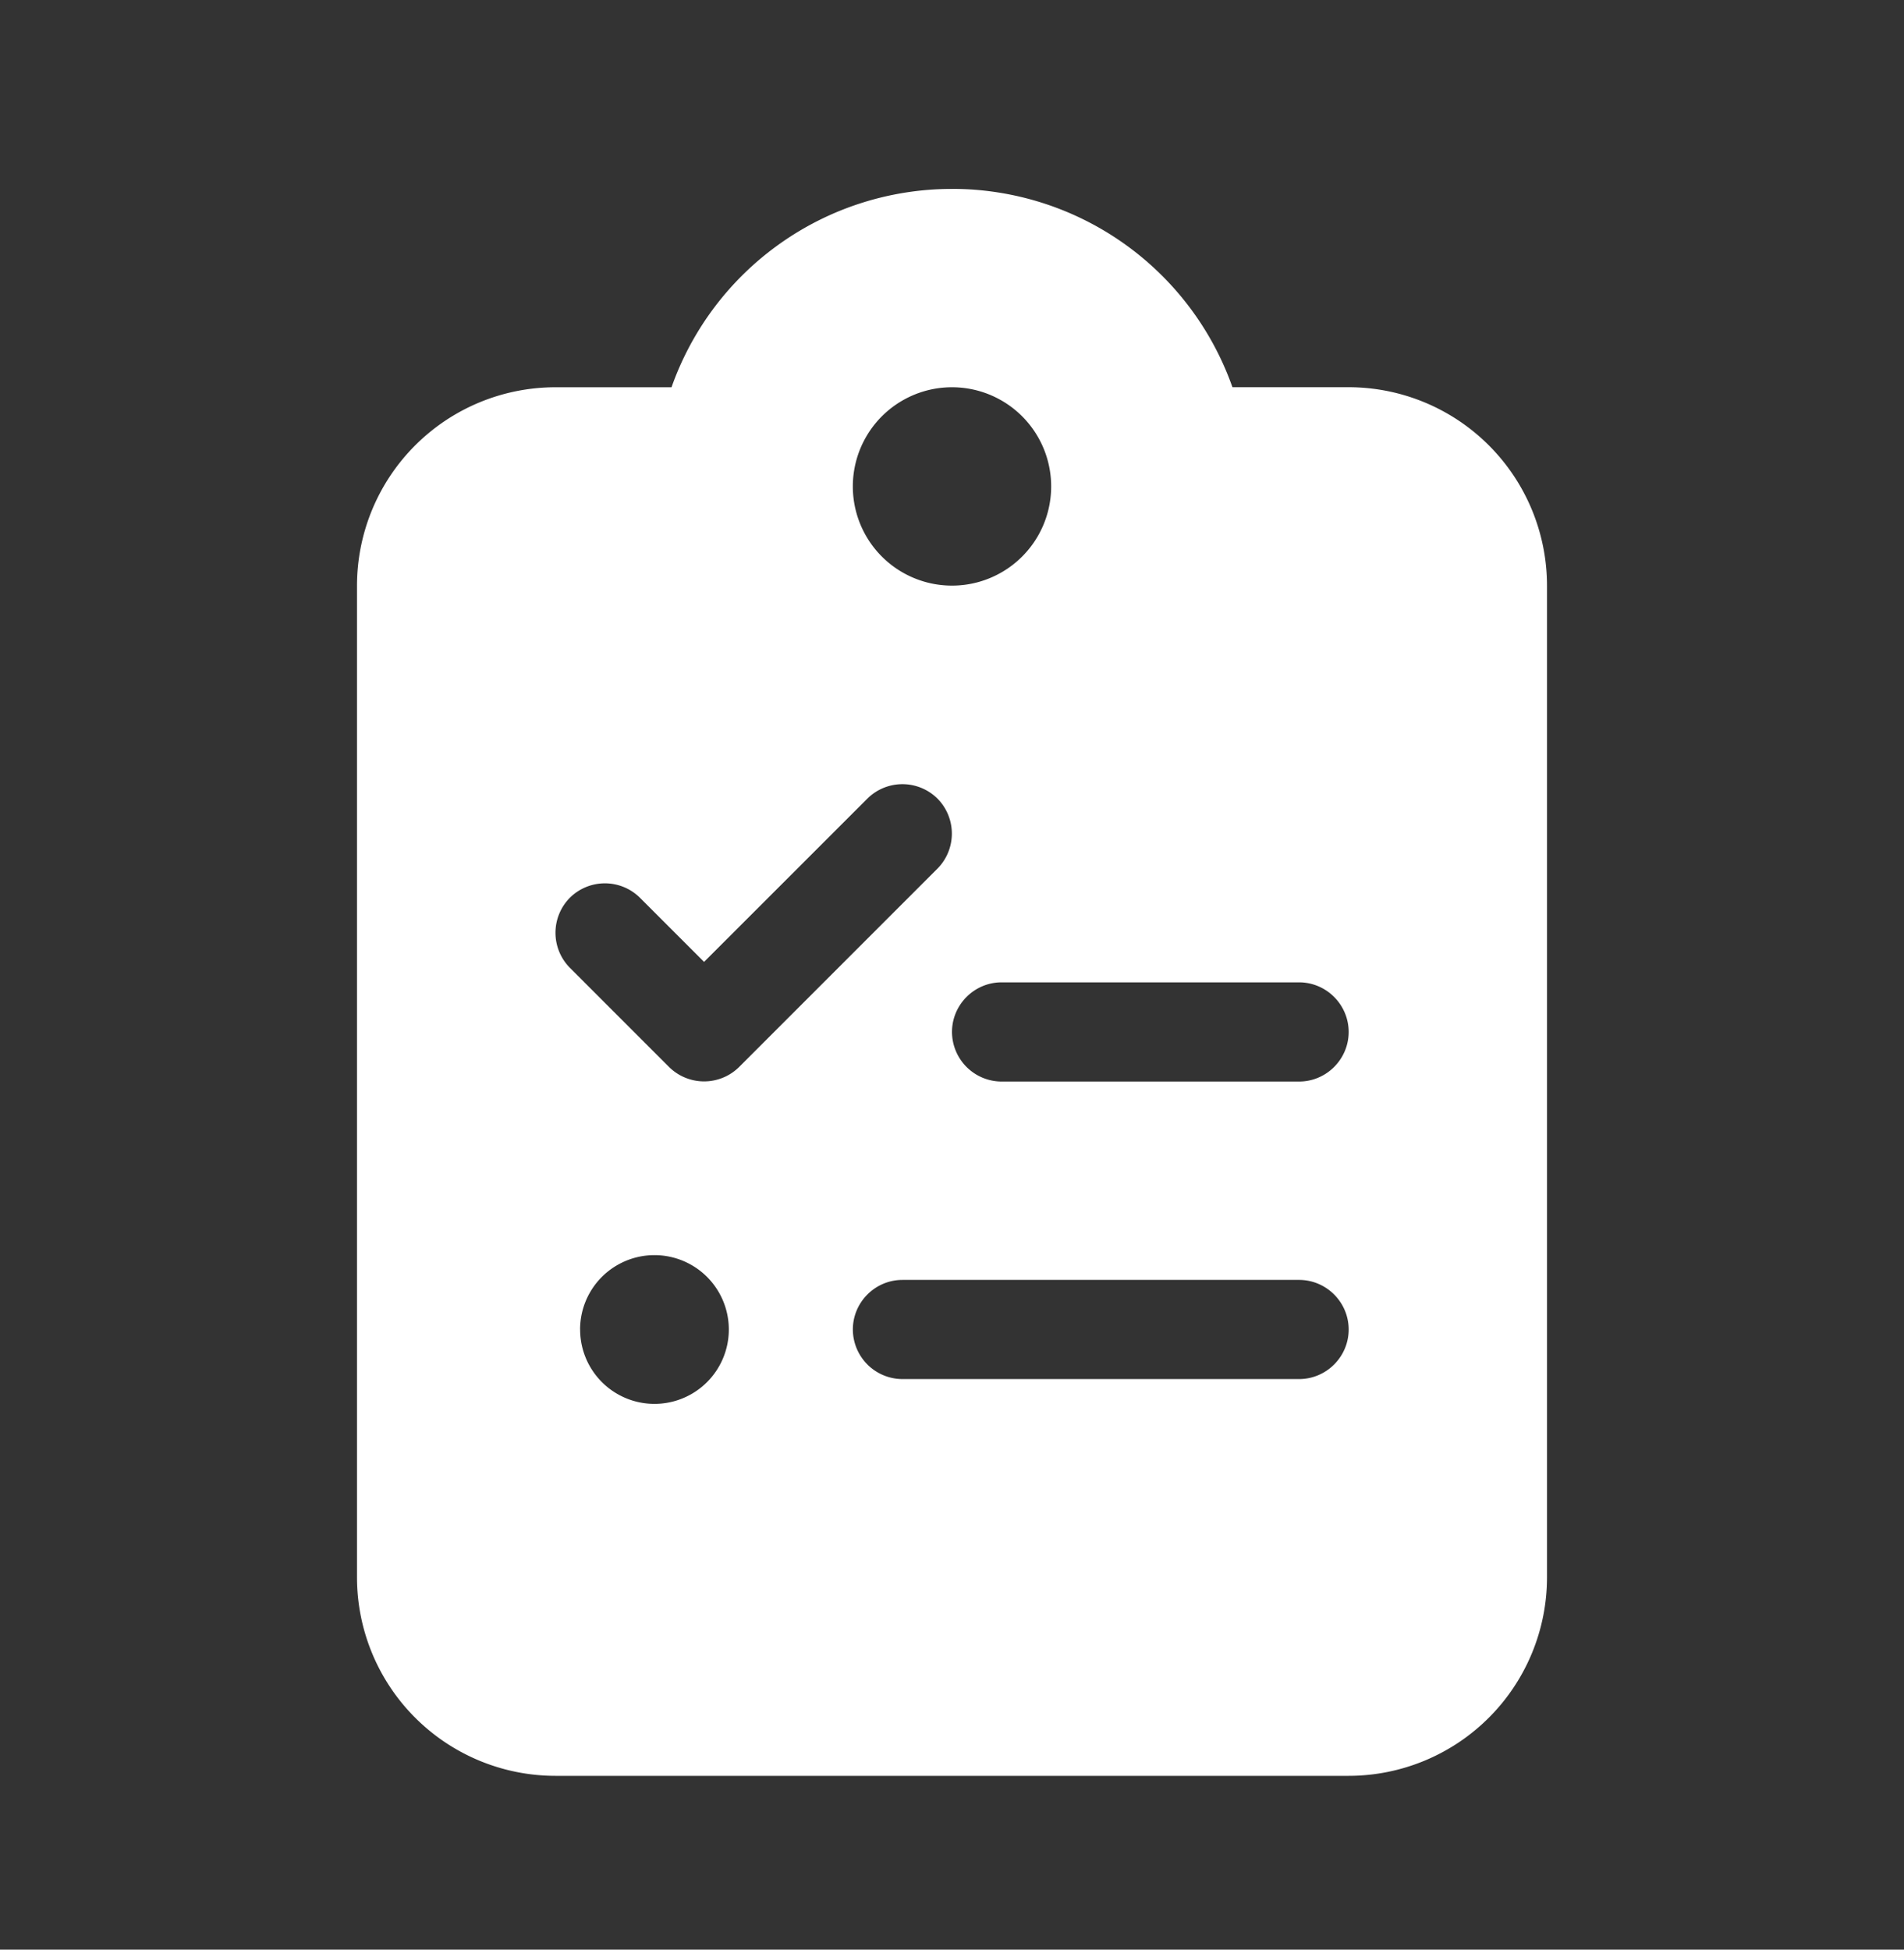 <svg xmlns="http://www.w3.org/2000/svg" width="42" height="43" fill="none"><rect width="100%" height="100%" fill="#333333" stroke="none"/><path d="M21 4.167a6.555 6.555 0 0 0-6.187 4.374H12.25a4.379 4.379 0 0 0-4.375 4.375v21.875a4.379 4.379 0 0 0 4.375 4.376h17.5a4.379 4.379 0 0 0 4.375-4.376V12.918A4.379 4.379 0 0 0 29.75 8.54h-2.564A6.555 6.555 0 0 0 21 4.166Zm0 4.374a2.187 2.187 0 1 1 0 4.375 2.187 2.187 0 0 1 0-4.375Zm-.321 9.072a1.098 1.098 0 0 1 0 1.545l-4.375 4.375a1.098 1.098 0 0 1-1.545 0l-2.188-2.188a1.098 1.098 0 0 1 0-1.545 1.098 1.098 0 0 1 1.545 0l1.415 1.415 3.603-3.602a1.098 1.098 0 0 1 1.545 0ZM21 22.76c0-.601.492-1.094 1.094-1.094h6.562c.602 0 1.094.493 1.094 1.094 0 .602-.492 1.094-1.094 1.094h-6.562A1.097 1.097 0 0 1 21 22.76Zm-1.094 5.469h8.75c.602 0 1.094.492 1.094 1.094 0 .601-.492 1.093-1.094 1.093h-8.75a1.097 1.097 0 0 1-1.093-1.093c0-.602.492-1.094 1.093-1.094Zm-7.11 1.094a1.64 1.64 0 1 1 3.281 0 1.64 1.64 0 0 1-3.28 0Z" fill="#fff"/></svg>